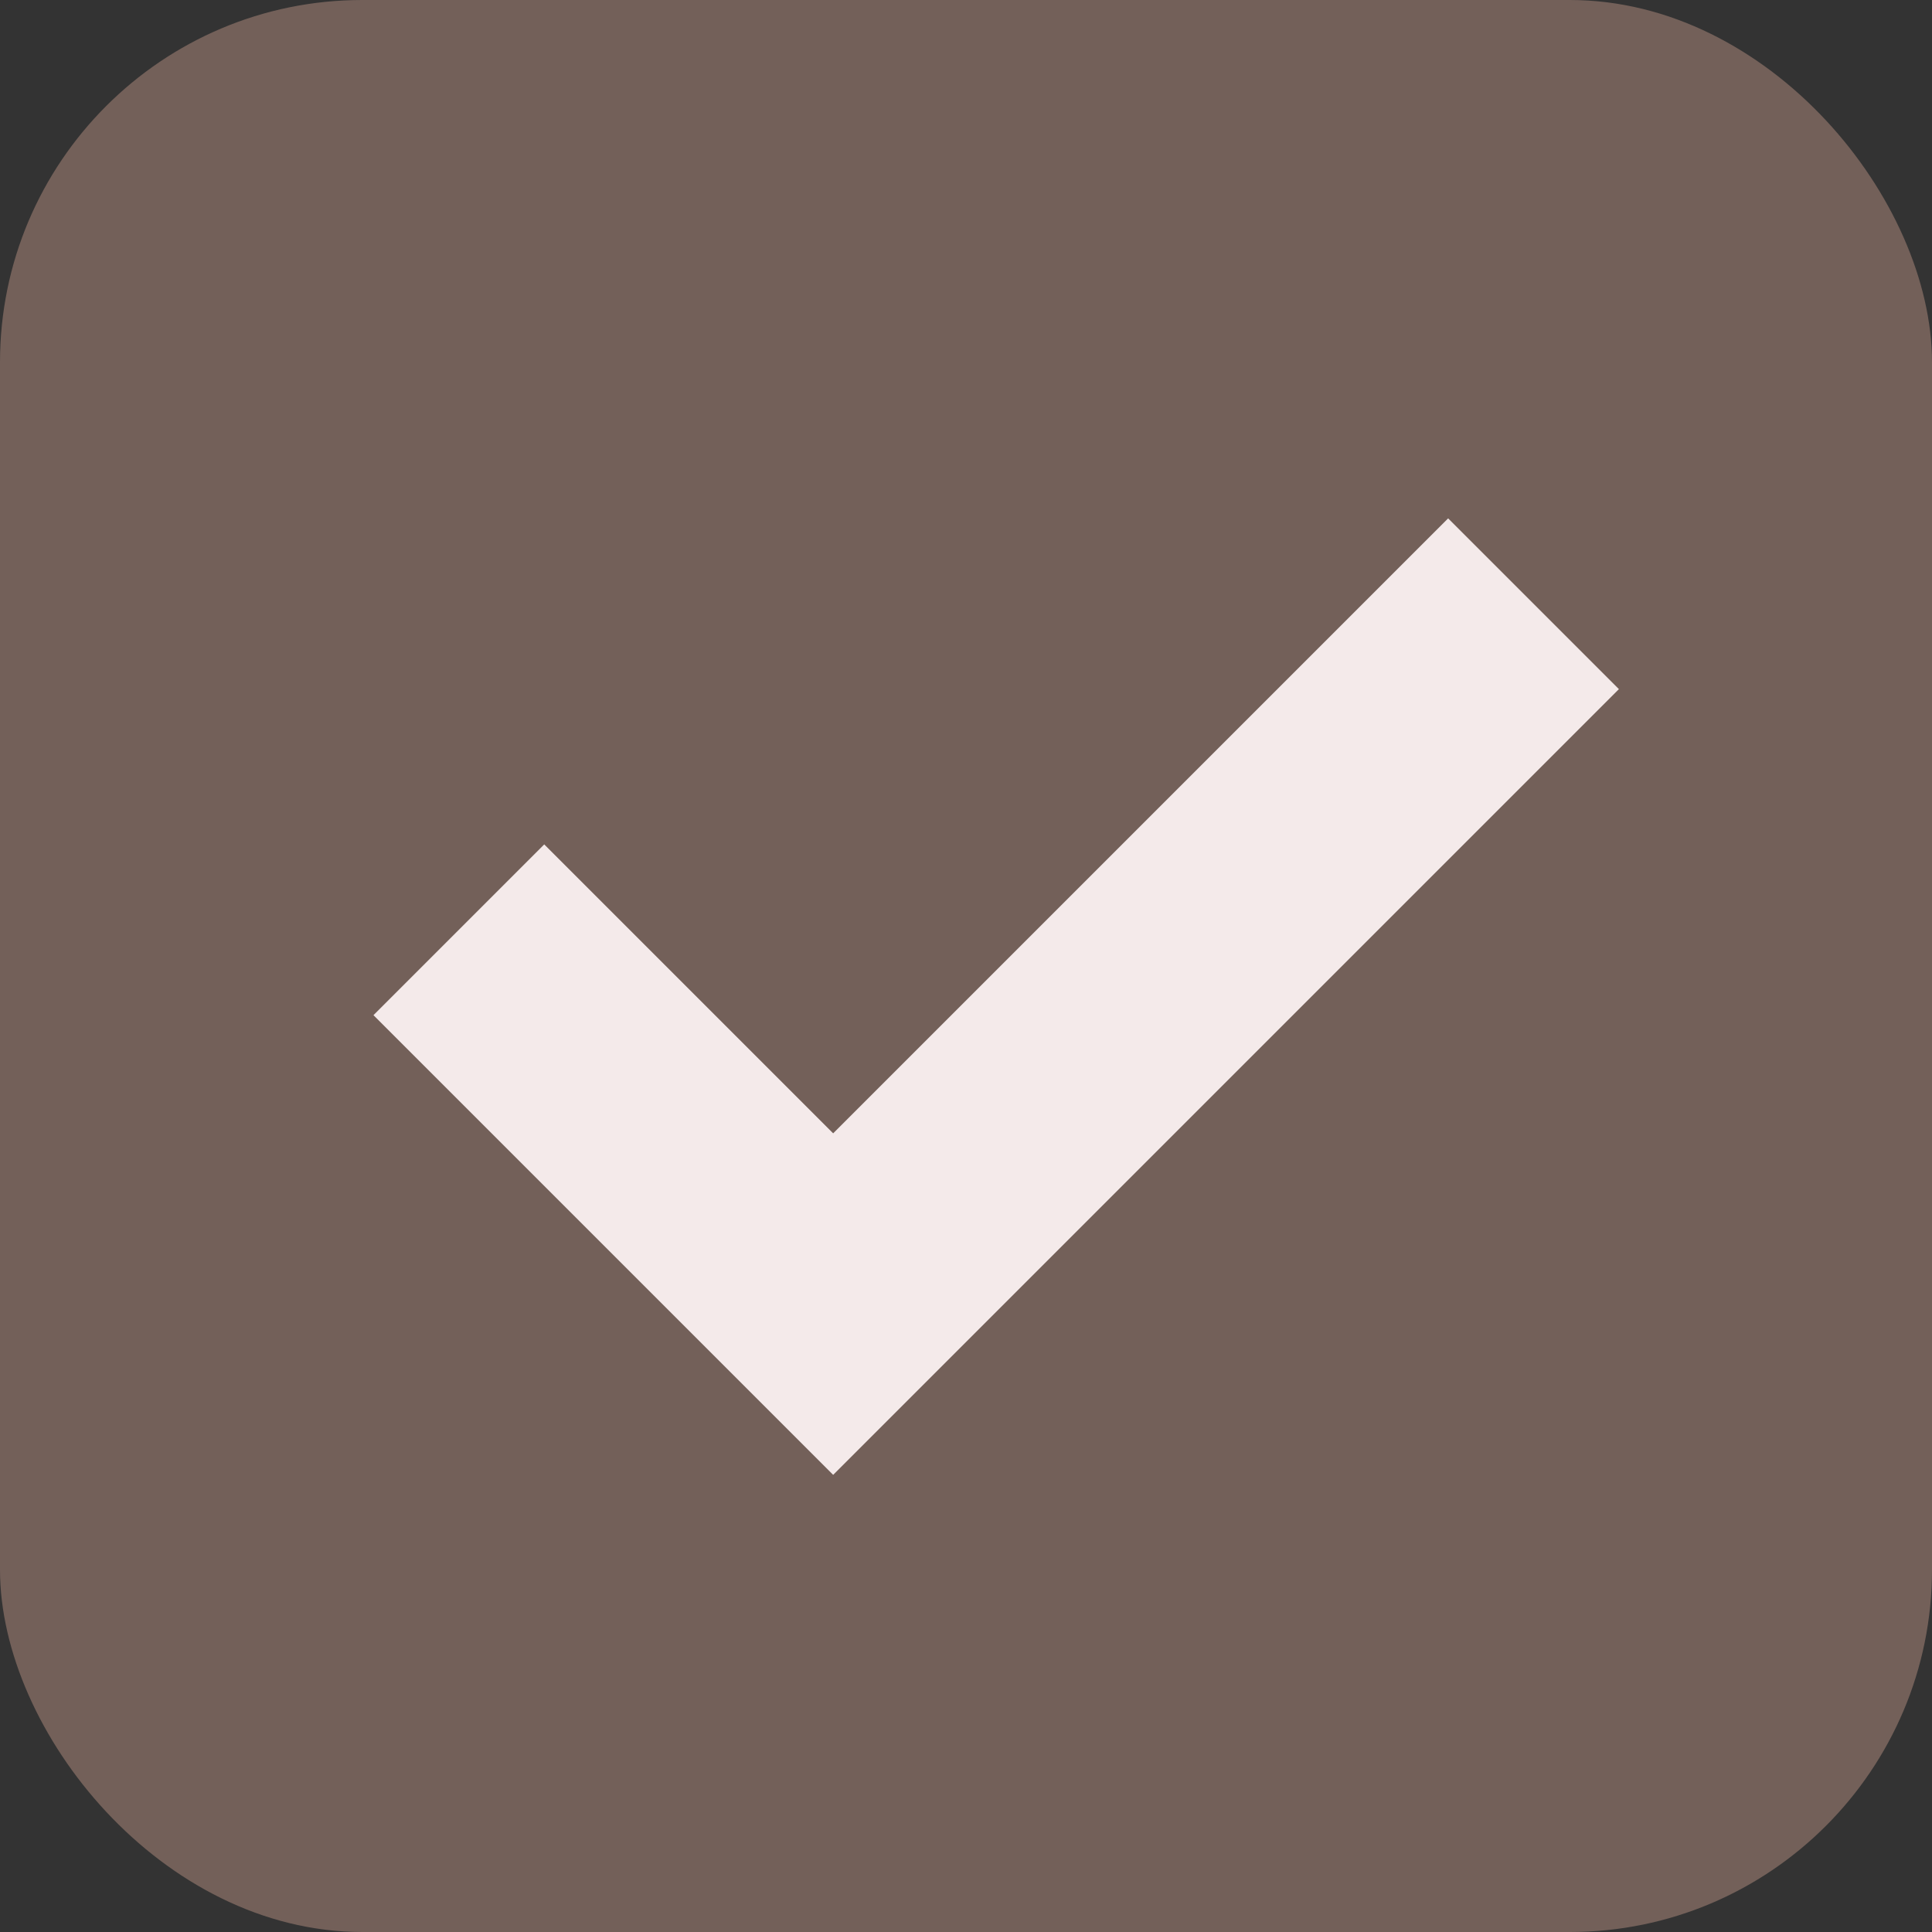 <?xml version="1.0" encoding="UTF-8"?>
<svg id="Layer_1" xmlns="http://www.w3.org/2000/svg" version="1.1" viewBox="0 0 16 16">
  <rect x="0" y="0" width="16" height="16" fill="#333333" stroke="none"/>
  <!-- Generator: Adobe Illustrator 29.0.1, SVG Export Plug-In . SVG Version: 2.1.0 Build 192)  -->
  <defs>
    <style>
      .st0 {
        fill: #736059;
      }

      .st1 {
        fill: none;
        stroke: #f4eaea;
        stroke-width: 2px;
      }
    </style>
  </defs>
  <rect class="st0" y="0" width="16" height="16" rx="3" ry="3"/>
  <polyline class="st1" points="3.8 7.7 6.9 10.8 12.7 5"/>
</svg>